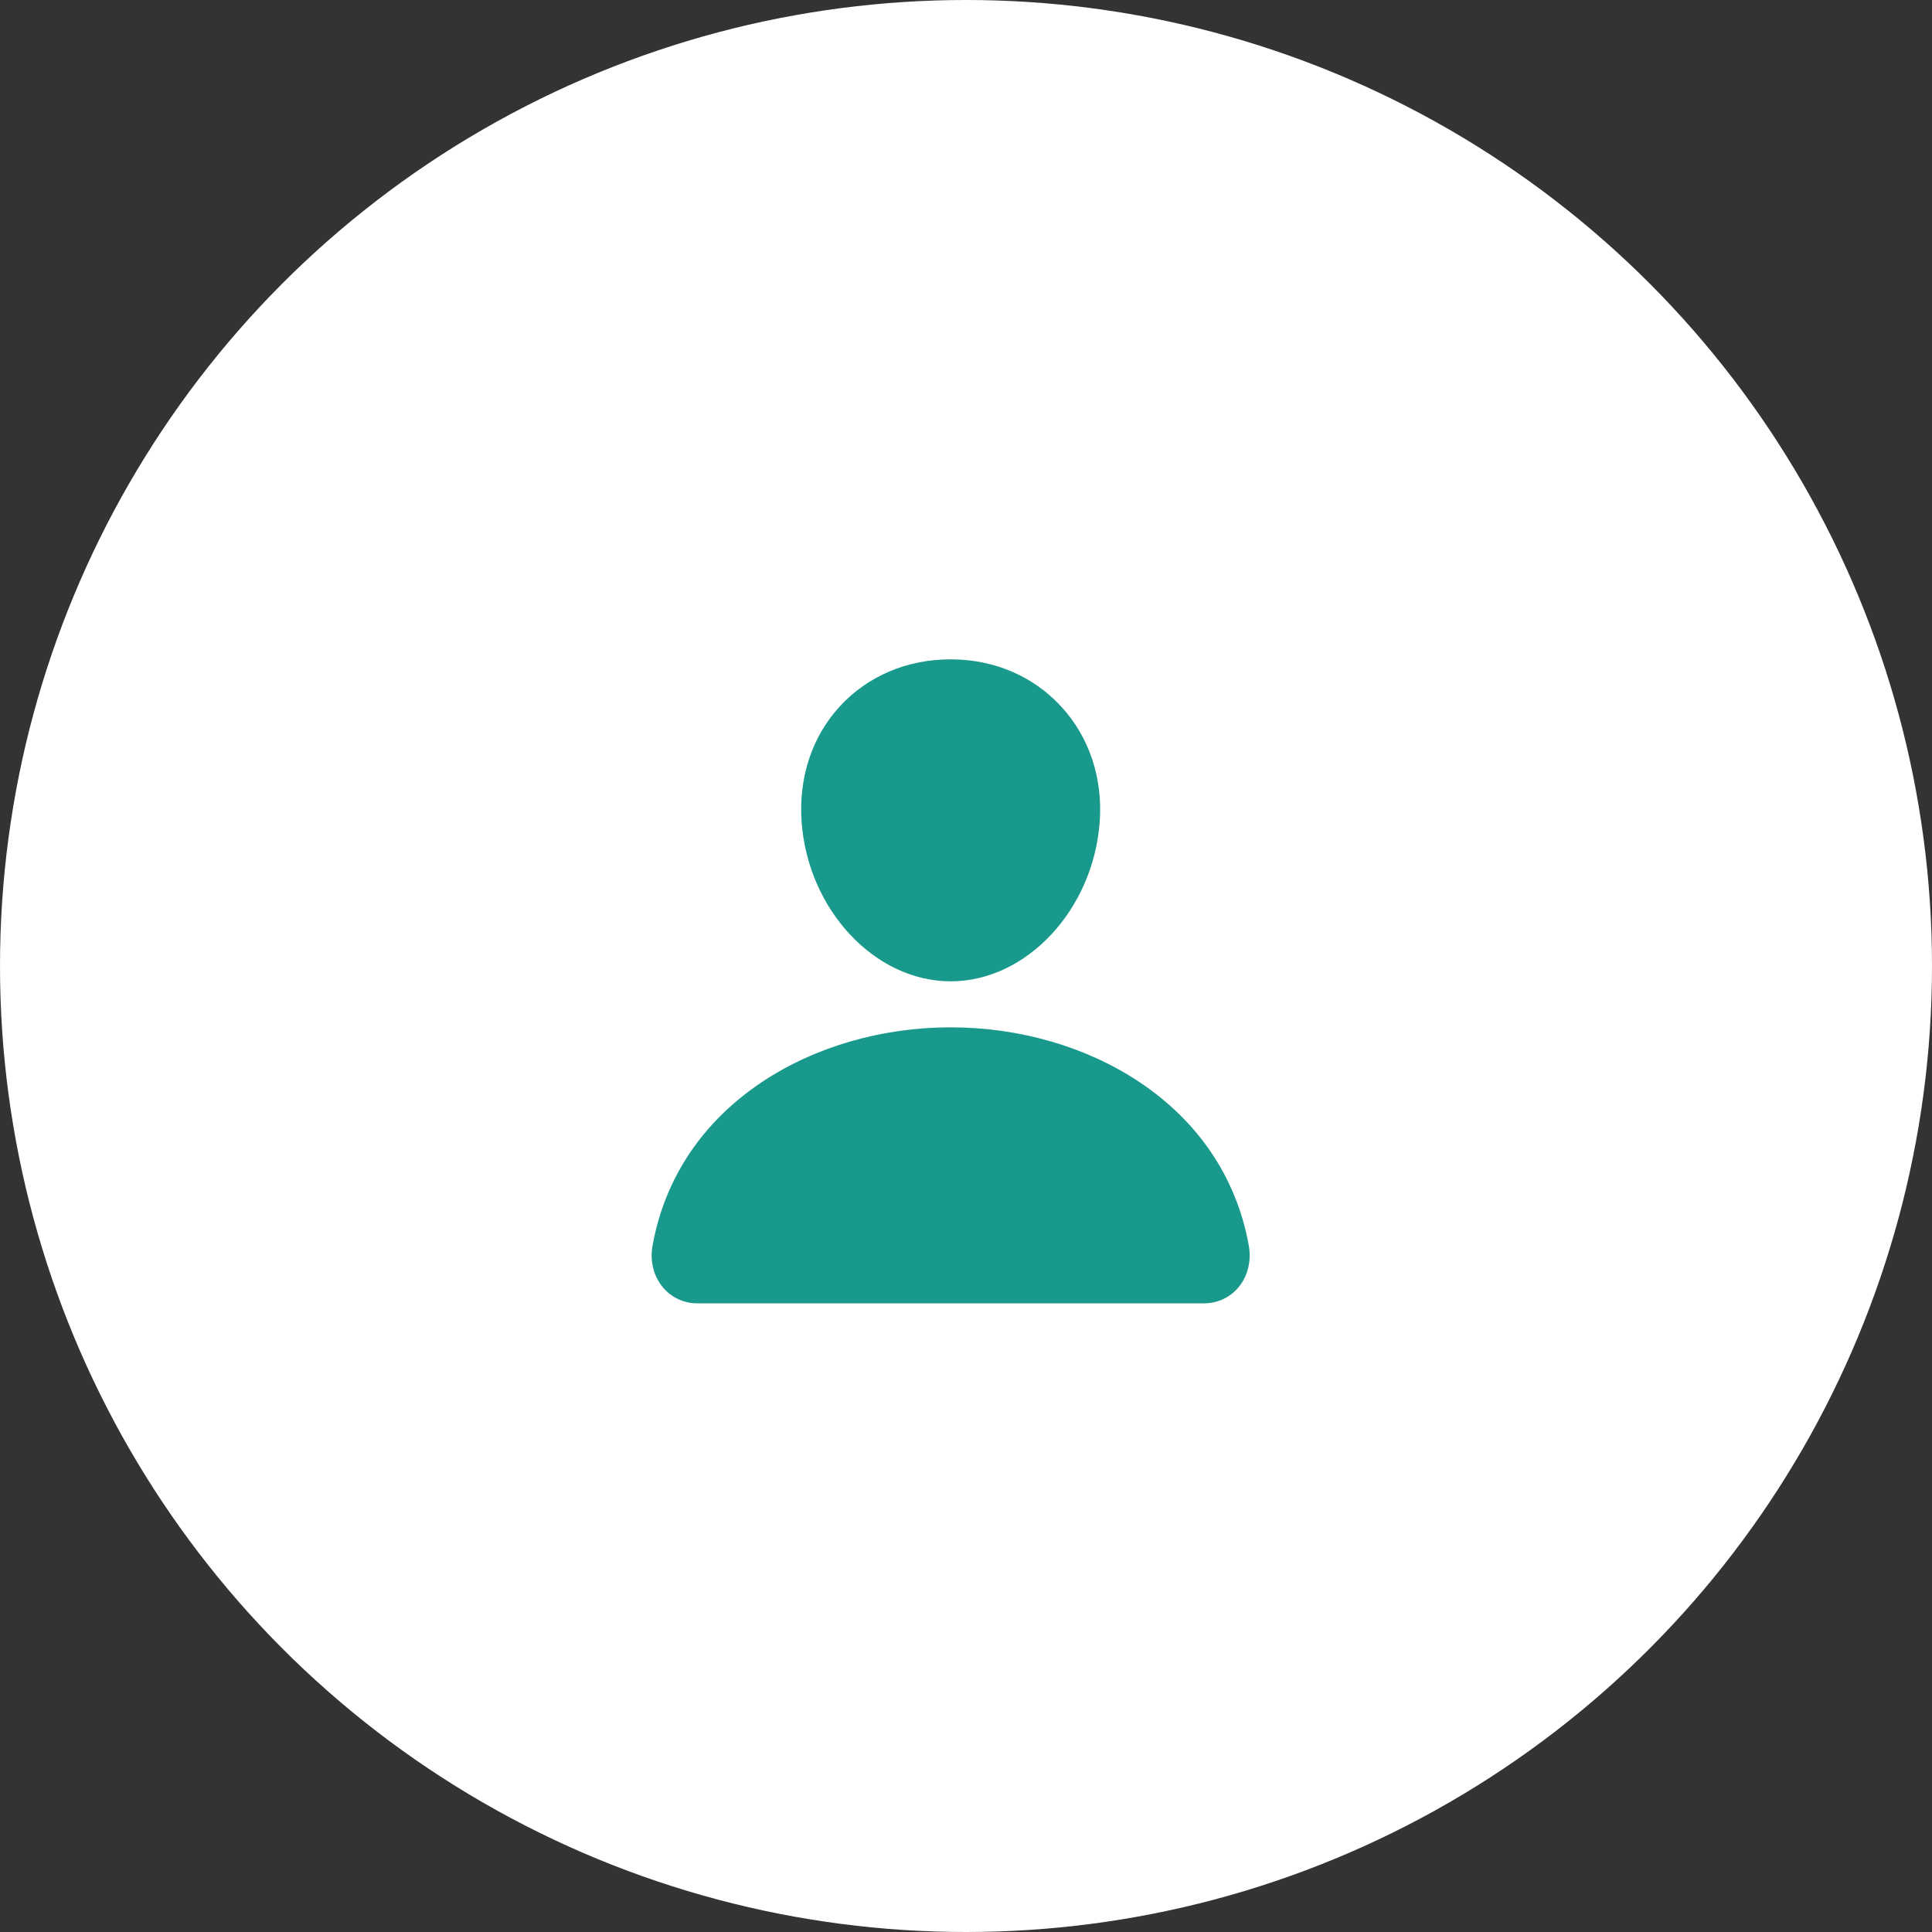 <svg width="63" height="63" viewBox="0 0 63 63" fill="none" xmlns="http://www.w3.org/2000/svg">
<rect x="0" y="0" width="63" height="63" fill="#333333" stroke="none"/>
<circle cx="31.5" cy="31.5" r="31.5" fill="white"/>
<path d="M34.593 23.027C33.68 22.042 32.406 21.5 31 21.5C29.586 21.5 28.308 22.039 27.4 23.018C26.482 24.007 26.035 25.352 26.14 26.804C26.348 29.669 28.528 32 31 32C33.472 32 35.648 29.67 35.86 26.805C35.966 25.366 35.516 24.024 34.593 23.027Z" fill="#19998B"/>
<path d="M39.25 42.5H22.75C22.534 42.503 22.32 42.457 22.124 42.367C21.928 42.277 21.754 42.144 21.616 41.978C21.311 41.614 21.188 41.117 21.279 40.614C21.675 38.419 22.91 36.575 24.85 35.281C26.574 34.132 28.758 33.5 31 33.5C33.242 33.5 35.426 34.133 37.15 35.281C39.091 36.575 40.326 38.419 40.721 40.613C40.812 41.116 40.689 41.614 40.385 41.978C40.246 42.144 40.073 42.277 39.876 42.367C39.68 42.457 39.466 42.503 39.25 42.5Z" fill="#19998B"/>
</svg>
